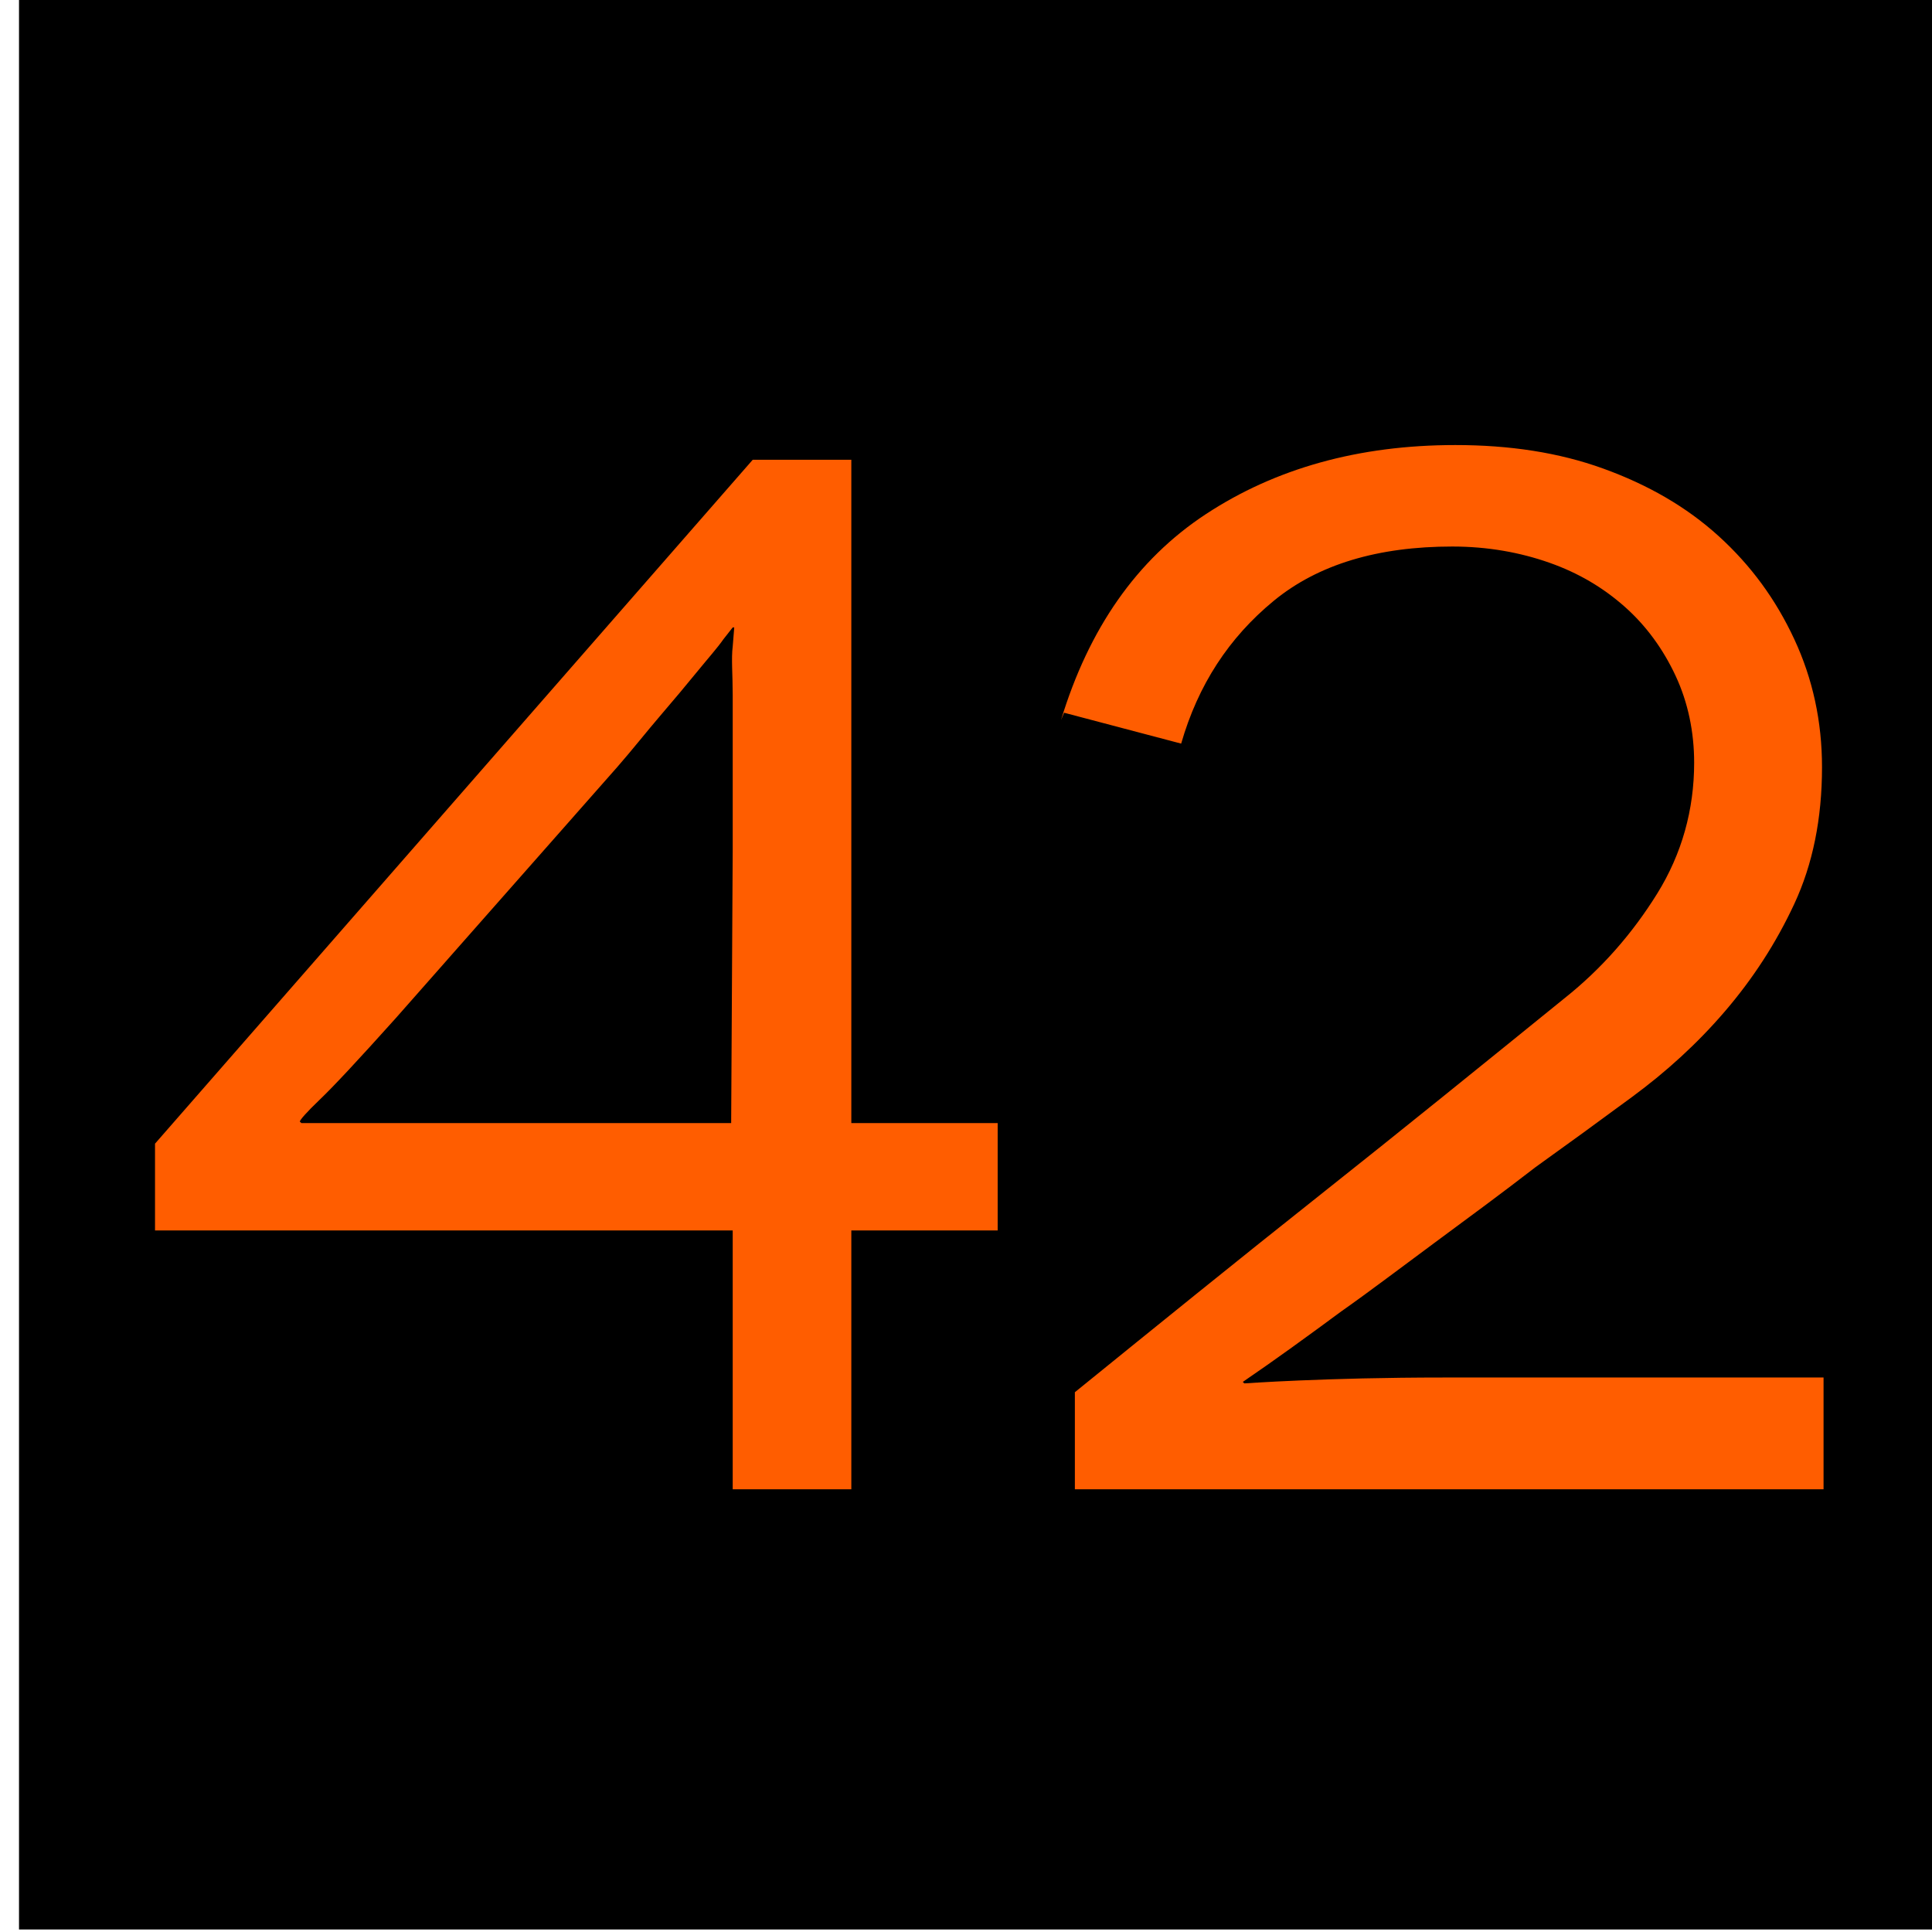 <svg xmlns="http://www.w3.org/2000/svg" xmlns:xlink="http://www.w3.org/1999/xlink" xmlns:serif="http://www.serif.com/" width="100%" height="100%" viewBox="0 0 358 358" xml:space="preserve" style="fill-rule:evenodd;clip-rule:evenodd;stroke-linejoin:round;stroke-miterlimit:2;">    <g transform="matrix(1,0,0,1,-2513.23,-1852.53)">        <g transform="matrix(1,0,0,1,-10524.3,0)">            <g transform="matrix(0.153,0,0,0.578,11323,1263.1)">                <rect x="11229.1" y="1019.53" width="2344" height="618.816"></rect>            </g>        </g>        <g transform="matrix(1,0,0,1,-10524.3,0)">            <g transform="matrix(1.123,0,0,1.123,694.346,1069.35)">                <g transform="matrix(254.189,0,0,242.682,11005.4,943.139)">                    <path d="M0.592,-0.249L0.497,-0.249L0.497,-0.7L0.433,-0.7L0.045,-0.235L0.045,-0.176L0.42,-0.176L0.42,-0L0.497,-0L0.497,-0.176L0.592,-0.176L0.592,-0.249ZM0.419,-0.249L0.14,-0.249L0.139,-0.25C0.139,-0.251 0.143,-0.256 0.152,-0.265C0.161,-0.274 0.177,-0.292 0.201,-0.32L0.345,-0.491C0.355,-0.503 0.364,-0.515 0.373,-0.526C0.382,-0.537 0.39,-0.547 0.397,-0.556C0.404,-0.565 0.41,-0.572 0.414,-0.578L0.42,-0.586L0.421,-0.586L0.42,-0.573C0.419,-0.565 0.42,-0.554 0.42,-0.54L0.42,-0.435L0.419,-0.249Z" style="fill:rgb(255,93,0);fill-rule:nonzero;"></path>                </g>                <g transform="matrix(254.189,0,0,242.682,11155.4,943.139)">                    <path d="M0.121,-0.507C0.132,-0.547 0.152,-0.579 0.181,-0.604C0.21,-0.629 0.249,-0.641 0.297,-0.641C0.32,-0.641 0.341,-0.637 0.36,-0.63C0.379,-0.623 0.395,-0.613 0.409,-0.6C0.423,-0.587 0.434,-0.571 0.442,-0.553C0.45,-0.535 0.454,-0.515 0.454,-0.494C0.454,-0.462 0.446,-0.432 0.43,-0.405C0.414,-0.378 0.394,-0.354 0.37,-0.334C0.317,-0.289 0.264,-0.244 0.211,-0.2C0.158,-0.156 0.105,-0.111 0.052,-0.066L0.052,-0L0.538,-0L0.538,-0.076L0.292,-0.076C0.252,-0.076 0.221,-0.075 0.198,-0.074C0.175,-0.073 0.163,-0.072 0.162,-0.072L0.161,-0.073C0.182,-0.088 0.203,-0.104 0.225,-0.121C0.244,-0.135 0.264,-0.151 0.286,-0.168C0.308,-0.185 0.33,-0.202 0.351,-0.219C0.371,-0.234 0.392,-0.25 0.414,-0.267C0.436,-0.284 0.456,-0.303 0.474,-0.325C0.492,-0.347 0.507,-0.371 0.519,-0.398C0.531,-0.425 0.537,-0.456 0.537,-0.491C0.537,-0.522 0.531,-0.551 0.519,-0.578C0.507,-0.605 0.491,-0.628 0.47,-0.648C0.449,-0.668 0.424,-0.683 0.395,-0.694C0.366,-0.705 0.334,-0.71 0.299,-0.71C0.236,-0.71 0.182,-0.694 0.137,-0.663C0.092,-0.632 0.061,-0.585 0.043,-0.523L0.045,-0.528L0.121,-0.507Z" style="fill:rgb(255,93,0);fill-rule:nonzero;"></path>                </g>            </g>        </g>    </g></svg>
